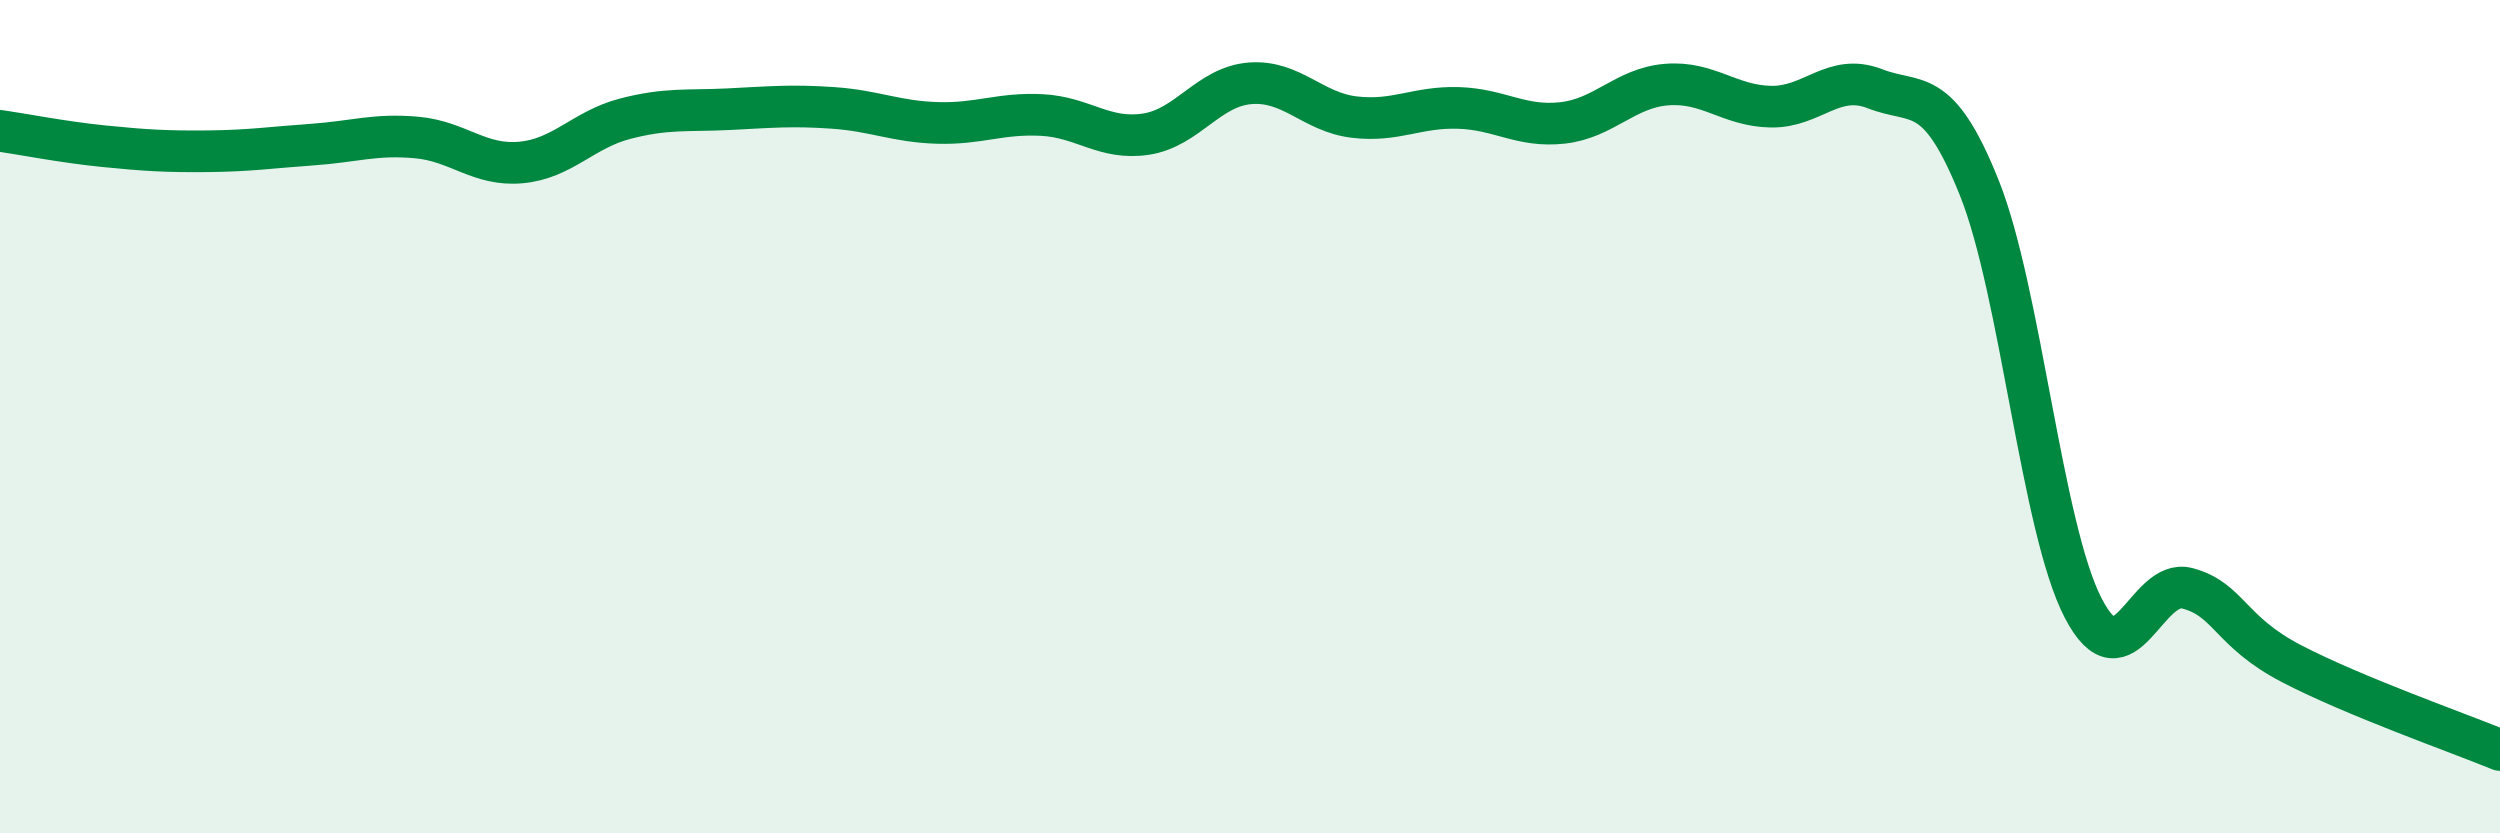 
    <svg width="60" height="20" viewBox="0 0 60 20" xmlns="http://www.w3.org/2000/svg">
      <path
        d="M 0,3.14 C 0.5,3.21 1.5,3.41 2.5,3.51 C 3.5,3.61 4,3.64 5,3.63 C 6,3.62 6.5,3.54 7.5,3.47 C 8.5,3.4 9,3.21 10,3.3 C 11,3.39 11.5,3.99 12.5,3.9 C 13.5,3.81 14,3.11 15,2.85 C 16,2.59 16.5,2.67 17.5,2.62 C 18.5,2.57 19,2.52 20,2.59 C 21,2.66 21.5,2.92 22.5,2.95 C 23.5,2.98 24,2.71 25,2.76 C 26,2.81 26.5,3.37 27.5,3.22 C 28.5,3.07 29,2.08 30,2 C 31,1.92 31.5,2.69 32.5,2.81 C 33.5,2.93 34,2.56 35,2.59 C 36,2.62 36.5,3.06 37.5,2.95 C 38.5,2.84 39,2.11 40,2.03 C 41,1.95 41.5,2.54 42.5,2.56 C 43.5,2.58 44,1.74 45,2.13 C 46,2.52 46.5,2.01 47.5,4.5 C 48.5,6.99 49,12.68 50,14.6 C 51,16.52 51.5,13.85 52.5,14.12 C 53.5,14.39 53.5,15.15 55,15.93 C 56.5,16.71 59,17.59 60,18L60 20L0 20Z"
        fill="#008740"
        opacity="0.1"
        stroke-linecap="round"
        stroke-linejoin="round"
      />
      <path
        d="M 0,3.14 C 0.5,3.21 1.5,3.41 2.5,3.51 C 3.5,3.61 4,3.64 5,3.63 C 6,3.62 6.5,3.54 7.5,3.47 C 8.5,3.4 9,3.21 10,3.3 C 11,3.39 11.5,3.99 12.5,3.9 C 13.5,3.81 14,3.11 15,2.85 C 16,2.59 16.5,2.67 17.5,2.62 C 18.5,2.57 19,2.52 20,2.59 C 21,2.66 21.5,2.92 22.5,2.95 C 23.5,2.98 24,2.71 25,2.76 C 26,2.81 26.5,3.37 27.5,3.22 C 28.5,3.07 29,2.08 30,2 C 31,1.92 31.5,2.69 32.5,2.81 C 33.5,2.93 34,2.56 35,2.59 C 36,2.62 36.5,3.06 37.5,2.95 C 38.5,2.84 39,2.11 40,2.03 C 41,1.95 41.5,2.54 42.5,2.56 C 43.5,2.58 44,1.74 45,2.13 C 46,2.52 46.5,2.01 47.5,4.5 C 48.5,6.99 49,12.68 50,14.6 C 51,16.52 51.5,13.85 52.5,14.12 C 53.5,14.39 53.5,15.15 55,15.93 C 56.5,16.71 59,17.59 60,18"
        stroke="#008740"
        stroke-width="1"
        fill="none"
        stroke-linecap="round"
        stroke-linejoin="round"
      />
    </svg>
  